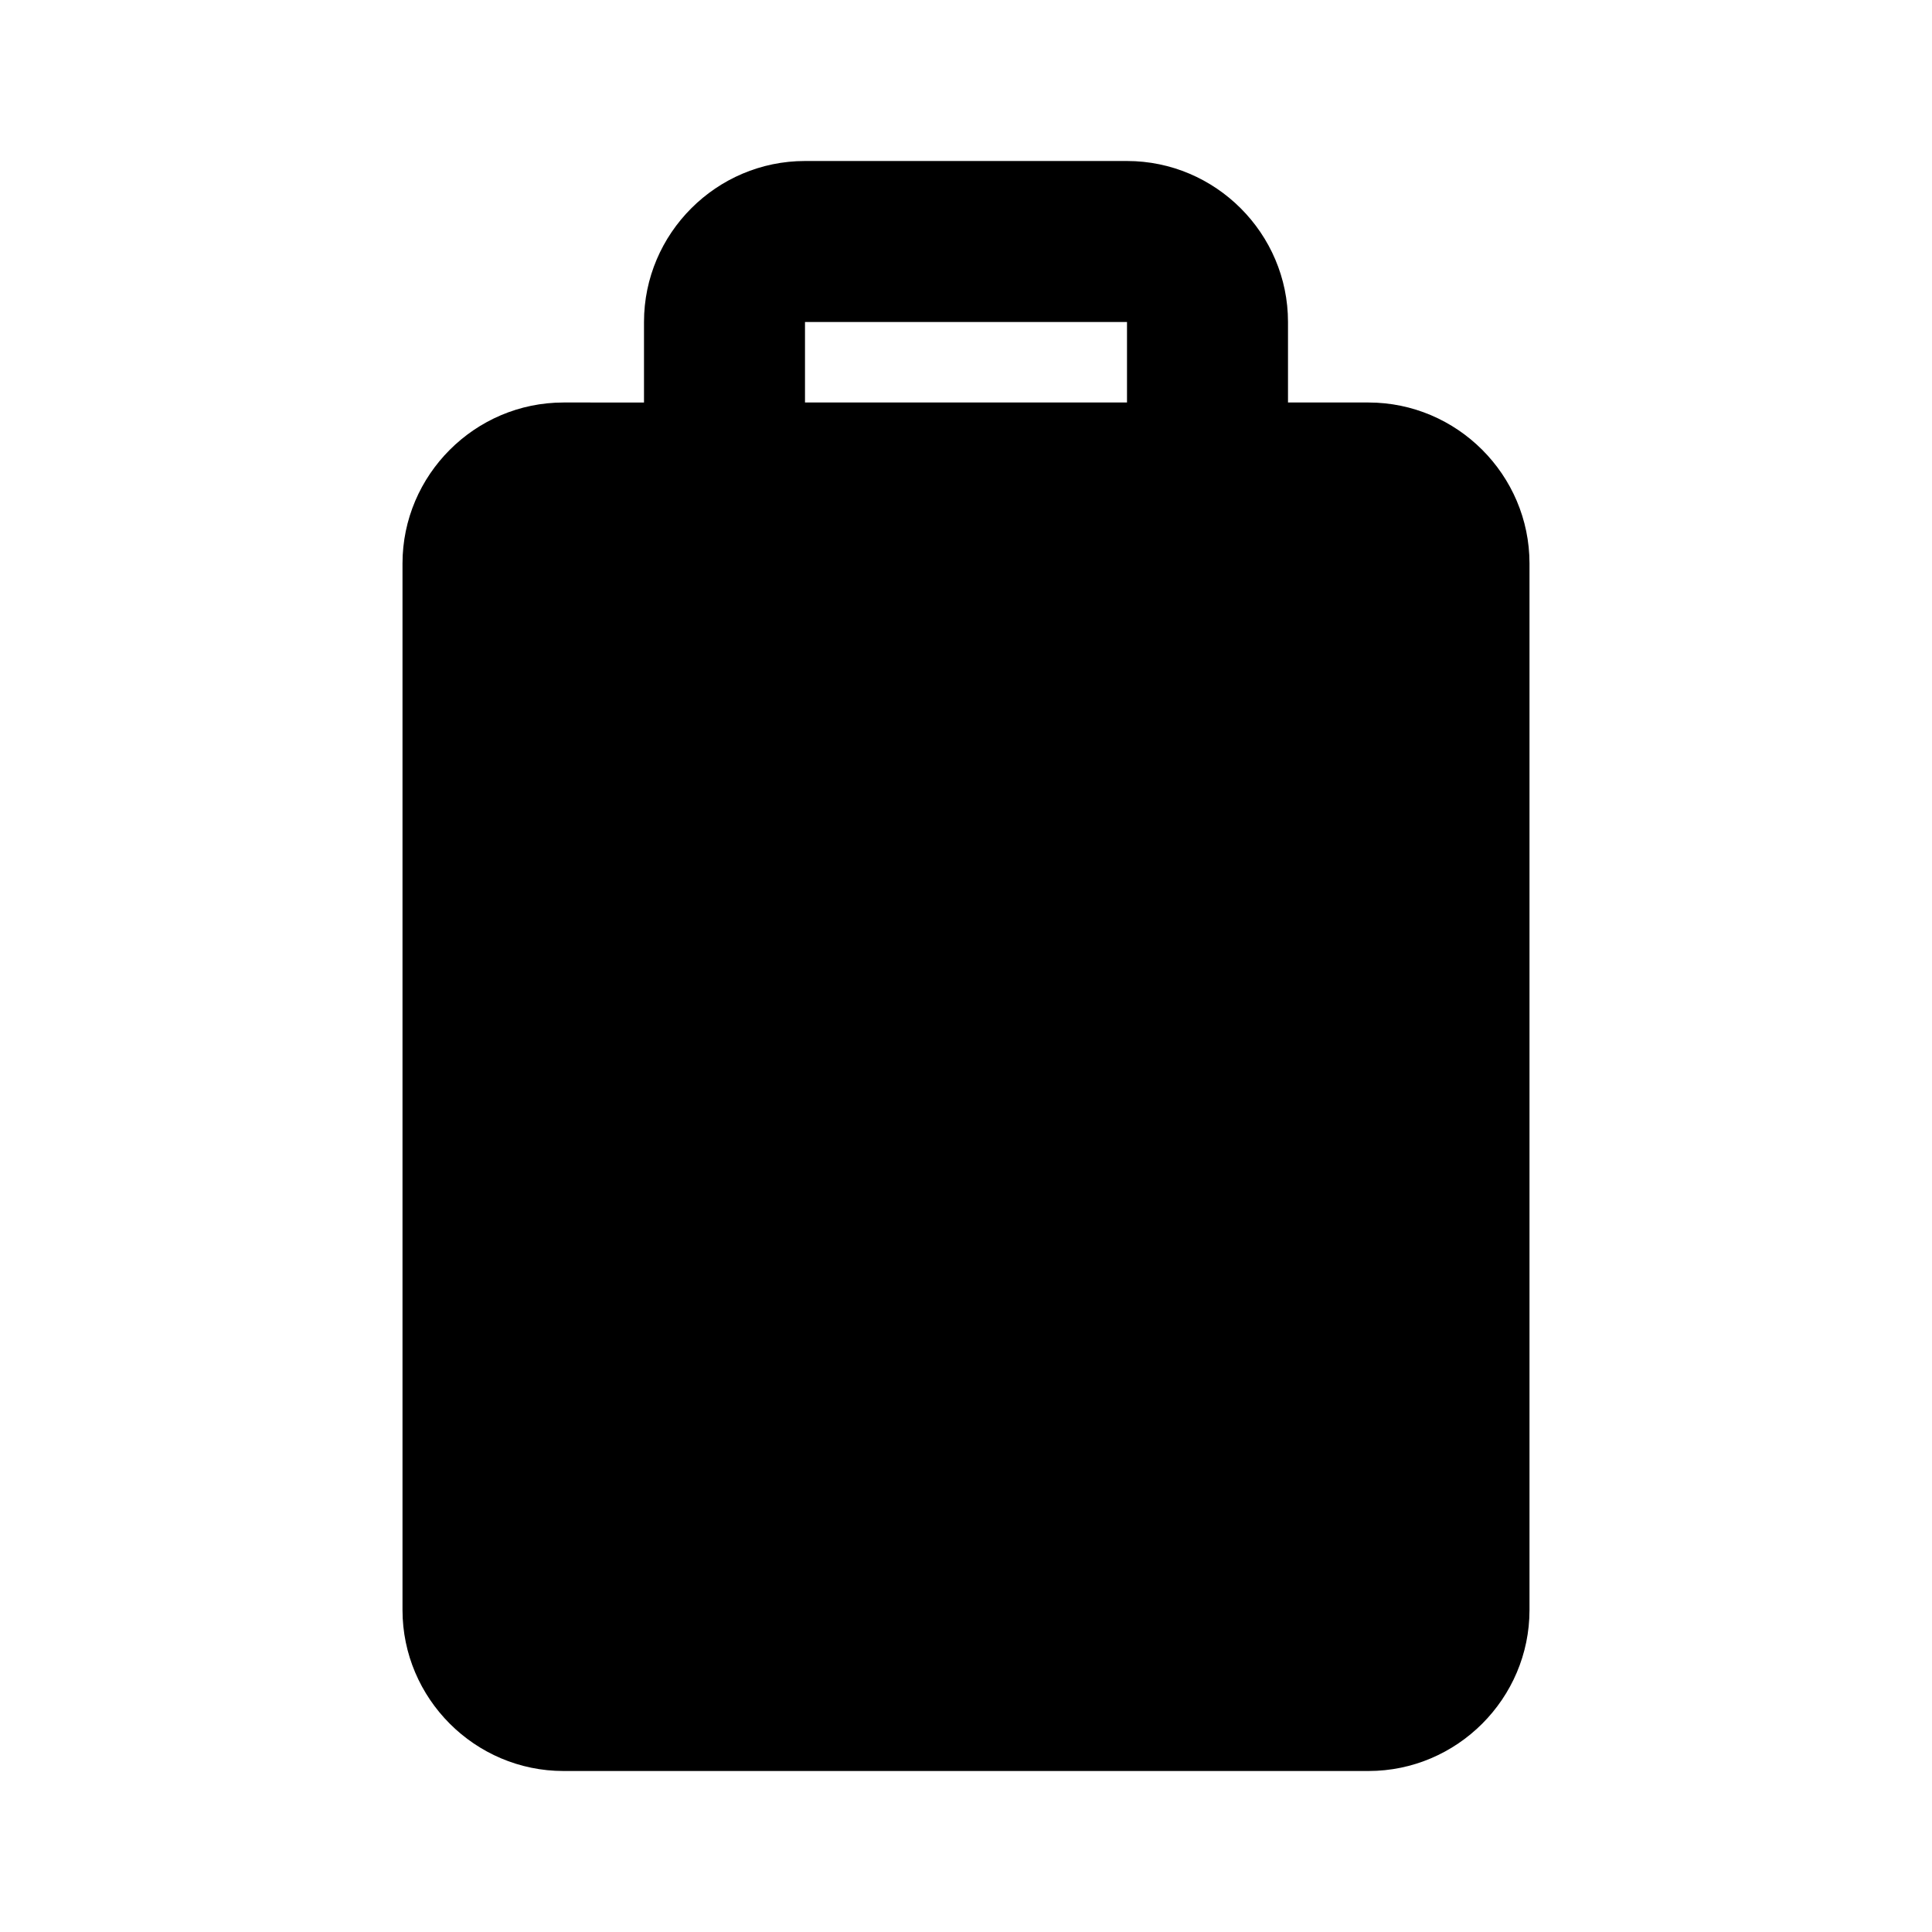 <?xml version="1.0" encoding="utf-8"?>
<!-- Generator: Adobe Illustrator 21.0.0, SVG Export Plug-In . SVG Version: 6.00 Build 0)  -->
<svg version="1.1" id="Livello_1" xmlns="http://www.w3.org/2000/svg" xmlns:xlink="http://www.w3.org/1999/xlink" x="0px" y="0px"
	 viewBox="0 0 24 24" style="enable-background:new 0 0 24 24;" xml:space="preserve">
<style type="text/css">
	.st0{fill:none;}
</style>
<path class="st0" d="M0,0h24v24H0V0z"/>
<path d="M17,5h-1V4c0-1.1-0.9-2-2-2h-4C8.9,2,8,2.9,8,4v1H7C5.9,5,5,5.9,5,7l0,13c0,1.1,0.9,2,2,2h10c1.1,0,2-0.9,2-2V7
	C19,5.9,18.1,5,17,5z M14,5h-4V4h4V5z"/>
</svg>
